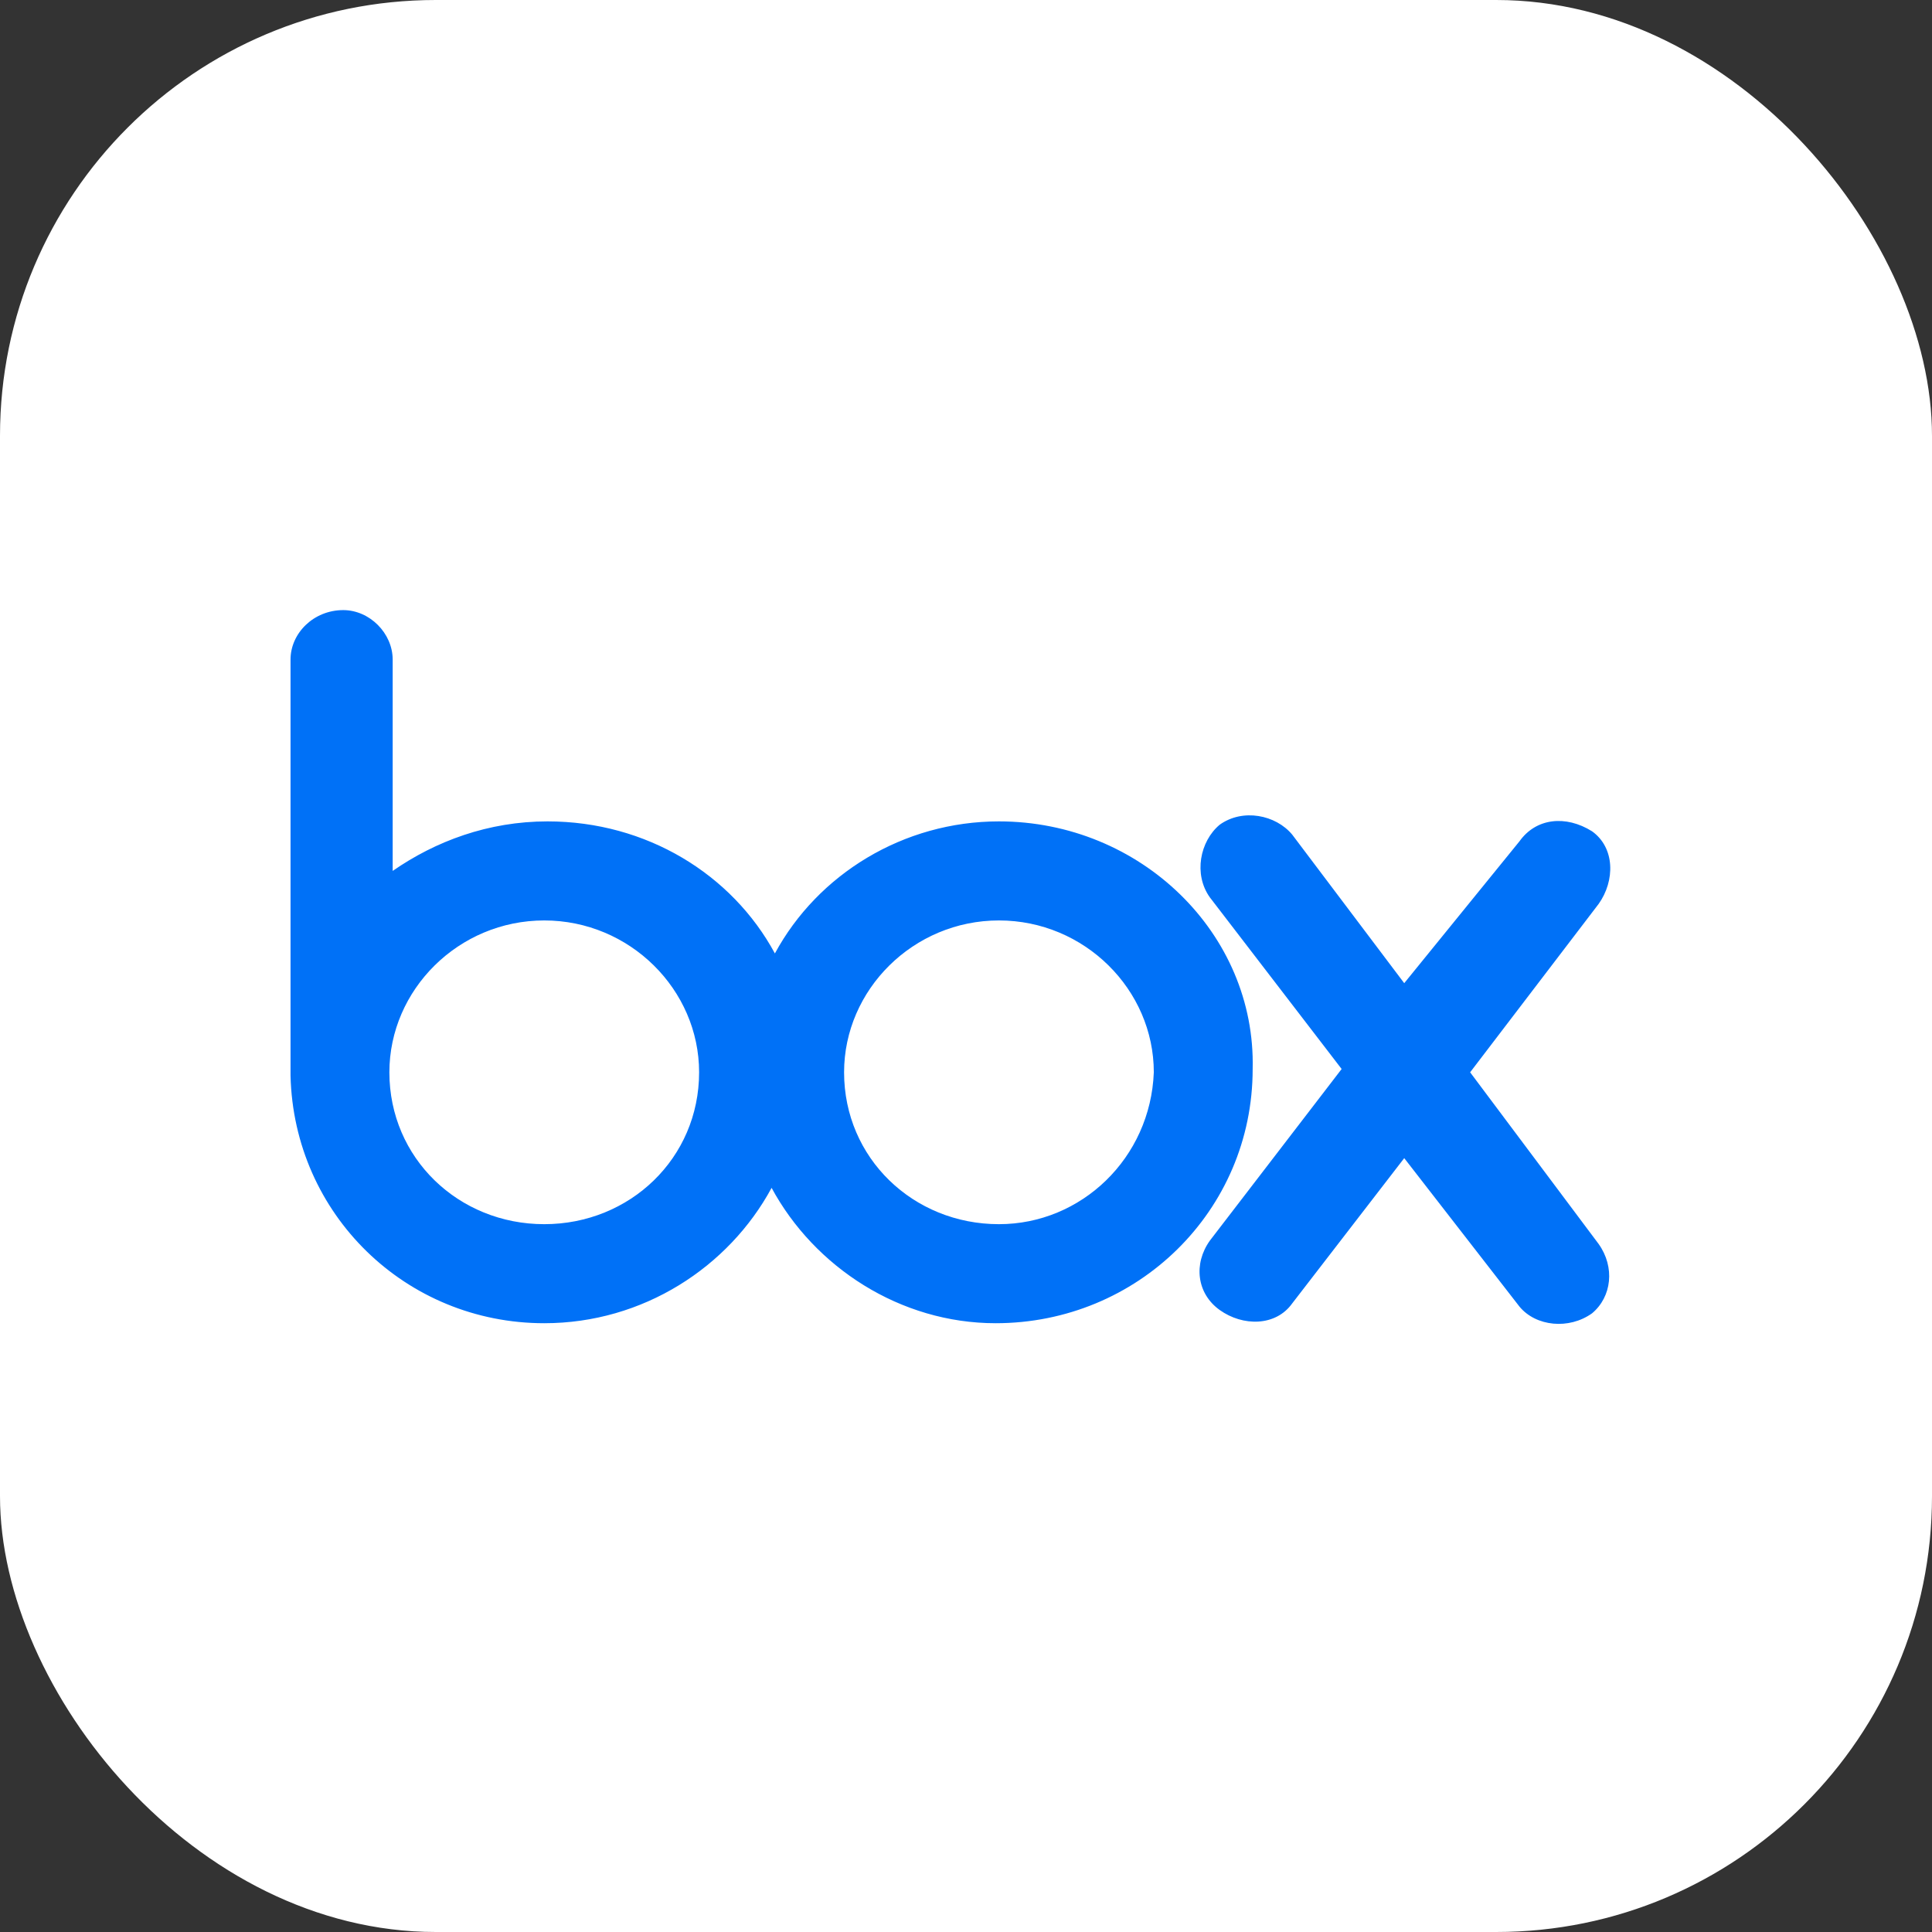 <svg width="133" height="133" viewBox="0 0 133 133" fill="none" xmlns="http://www.w3.org/2000/svg">
<rect x="0" y="0" width="133" height="133" fill="#333333" stroke="none"/>
<rect width="133" height="133" rx="30" fill="white"/>
<path d="M110.051 85.636C111.185 87.227 110.959 89.273 109.598 90.409C108.01 91.546 105.741 91.318 104.607 89.954L96.668 79.727L88.956 89.727C87.822 91.318 85.554 91.318 83.966 90.182C82.378 89.046 82.151 87 83.285 85.409L92.359 73.591L83.285 61.773C82.151 60.182 82.605 57.909 83.966 56.773C85.554 55.636 87.822 56.091 88.956 57.455L96.668 67.682L104.607 57.909C105.741 56.318 107.783 56.091 109.598 57.227C111.185 58.364 111.185 60.636 110.051 62.227L101.205 73.818L110.051 85.636ZM68.768 84.273C62.871 84.273 58.107 79.727 58.107 73.818C58.107 68.136 62.871 63.364 68.768 63.364C74.666 63.364 79.429 68.136 79.429 73.818C79.202 79.727 74.439 84.273 68.768 84.273ZM37.466 84.273C31.568 84.273 26.805 79.727 26.805 73.818C26.805 68.136 31.568 63.364 37.466 63.364C43.363 63.364 48.127 68.136 48.127 73.818C48.127 79.727 43.363 84.273 37.466 84.273ZM68.768 56.545C62.19 56.545 56.293 60.182 53.344 65.636C50.395 60.182 44.498 56.545 37.693 56.545C33.61 56.545 29.98 57.909 27.032 59.955V45.409C27.032 43.591 25.444 42 23.629 42C21.588 42 20 43.591 20 45.409V74.046C20.227 83.591 27.939 91.091 37.466 91.091C44.271 91.091 50.168 87.227 53.117 81.773C56.066 87.227 61.963 91.091 68.541 91.091C78.295 91.091 86.234 83.364 86.234 73.591C86.461 64.273 78.522 56.545 68.768 56.545Z" fill="#0071F7"/>
</svg>
